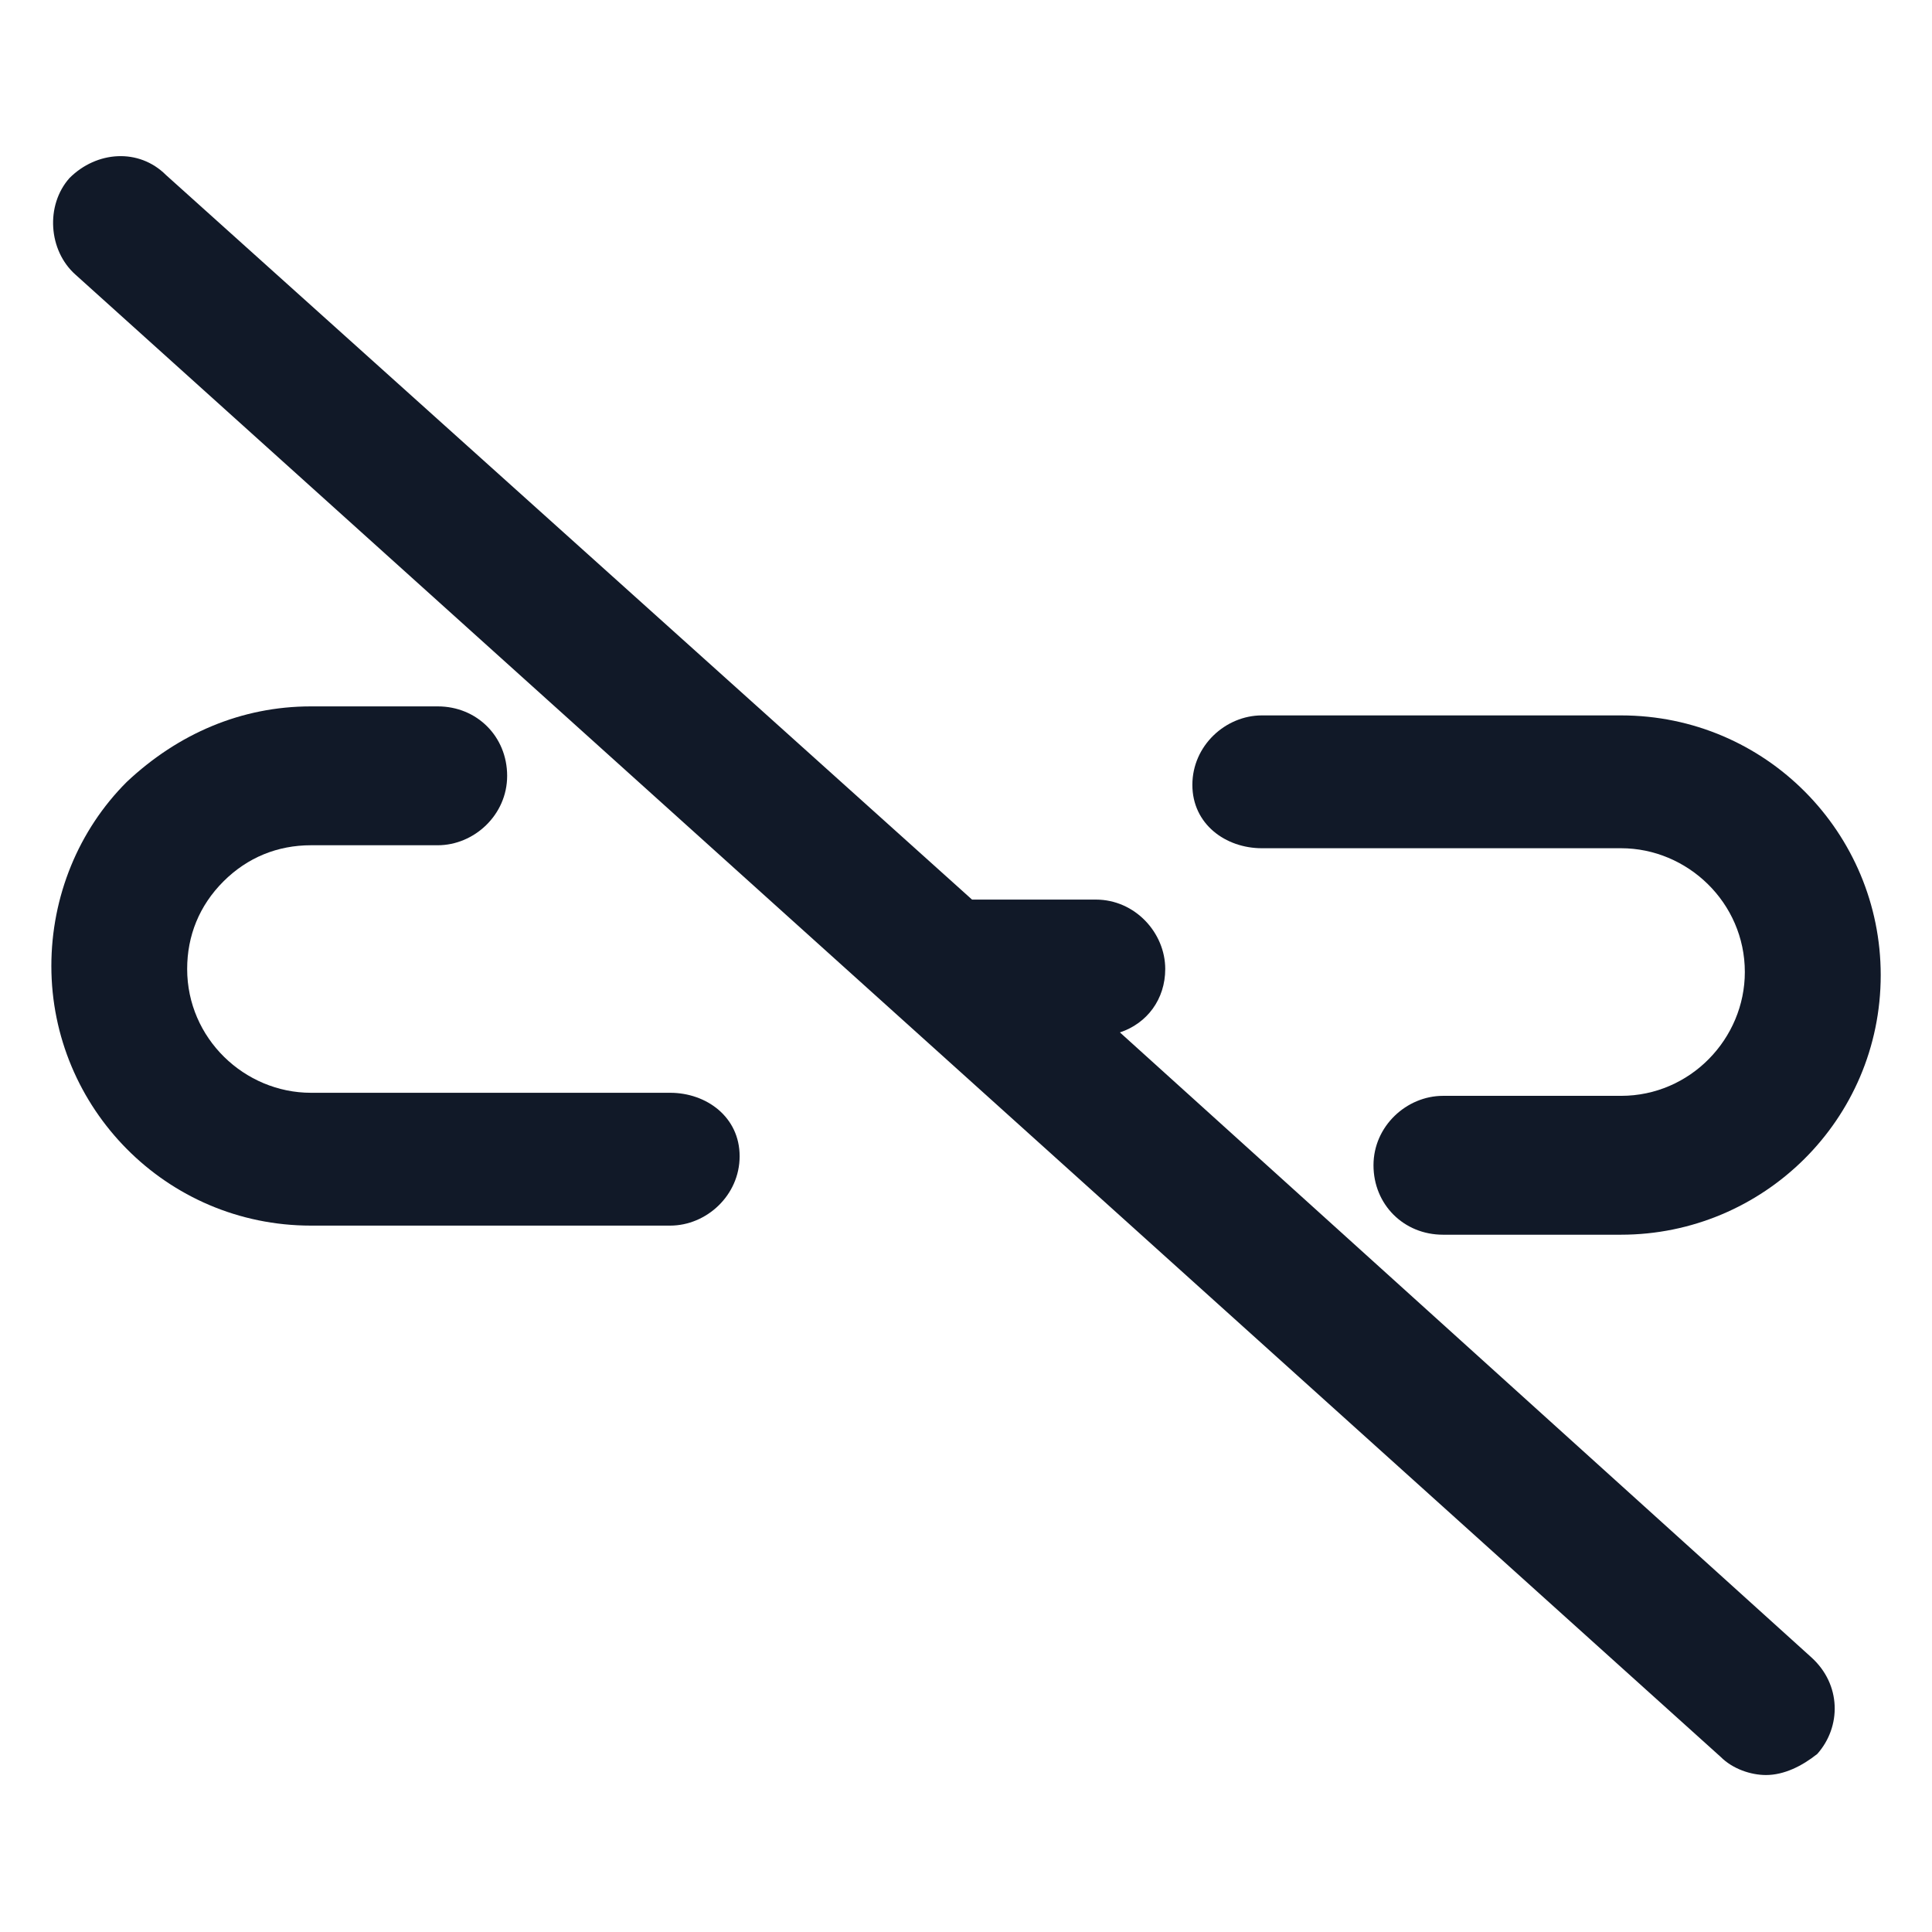 <svg xmlns="http://www.w3.org/2000/svg" width="24" height="24" viewBox="0 0 24 24" fill="none"><path d="M8.325 13.575H3.863C3.038 13.575 2.325 12.9 2.325 12.037C2.325 11.625 2.475 11.25 2.775 10.95C3.075 10.65 3.45 10.5 3.863 10.5H5.438C5.888 10.5 6.3 10.125 6.3 9.638C6.3 9.15 5.925 8.775 5.438 8.775H3.863C3 8.775 2.213 9.113 1.575 9.713C0.975 10.312 0.638 11.137 0.638 12C0.638 13.762 2.063 15.225 3.863 15.225H8.325C8.775 15.225 9.188 14.85 9.188 14.363C9.188 13.875 8.775 13.575 8.325 13.575Z" fill="#111928"></path><path d="M15.675 10.537H20.137C20.962 10.537 21.675 11.213 21.675 12.075C21.675 12.9 21 13.613 20.137 13.613H17.925C17.475 13.613 17.062 13.988 17.062 14.475C17.062 14.963 17.438 15.338 17.925 15.338H20.137C21.9 15.338 23.363 13.912 23.363 12.113C23.363 10.35 21.938 8.887 20.137 8.887H15.675C15.225 8.887 14.812 9.262 14.812 9.75C14.812 10.238 15.225 10.537 15.675 10.537Z" fill="#111928"></path><path d="M13.912 12.825C14.25 12.713 14.475 12.412 14.475 12.037C14.475 11.588 14.1 11.175 13.613 11.175H12.075L2.063 2.175C1.725 1.837 1.2 1.875 0.863 2.212C0.563 2.55 0.6 3.112 0.938 3.412L21.375 21.825C21.525 21.975 21.75 22.05 21.938 22.05C22.163 22.05 22.387 21.938 22.575 21.788C22.875 21.45 22.875 20.925 22.5 20.587L13.912 12.825Z" fill="#111928"></path></svg>